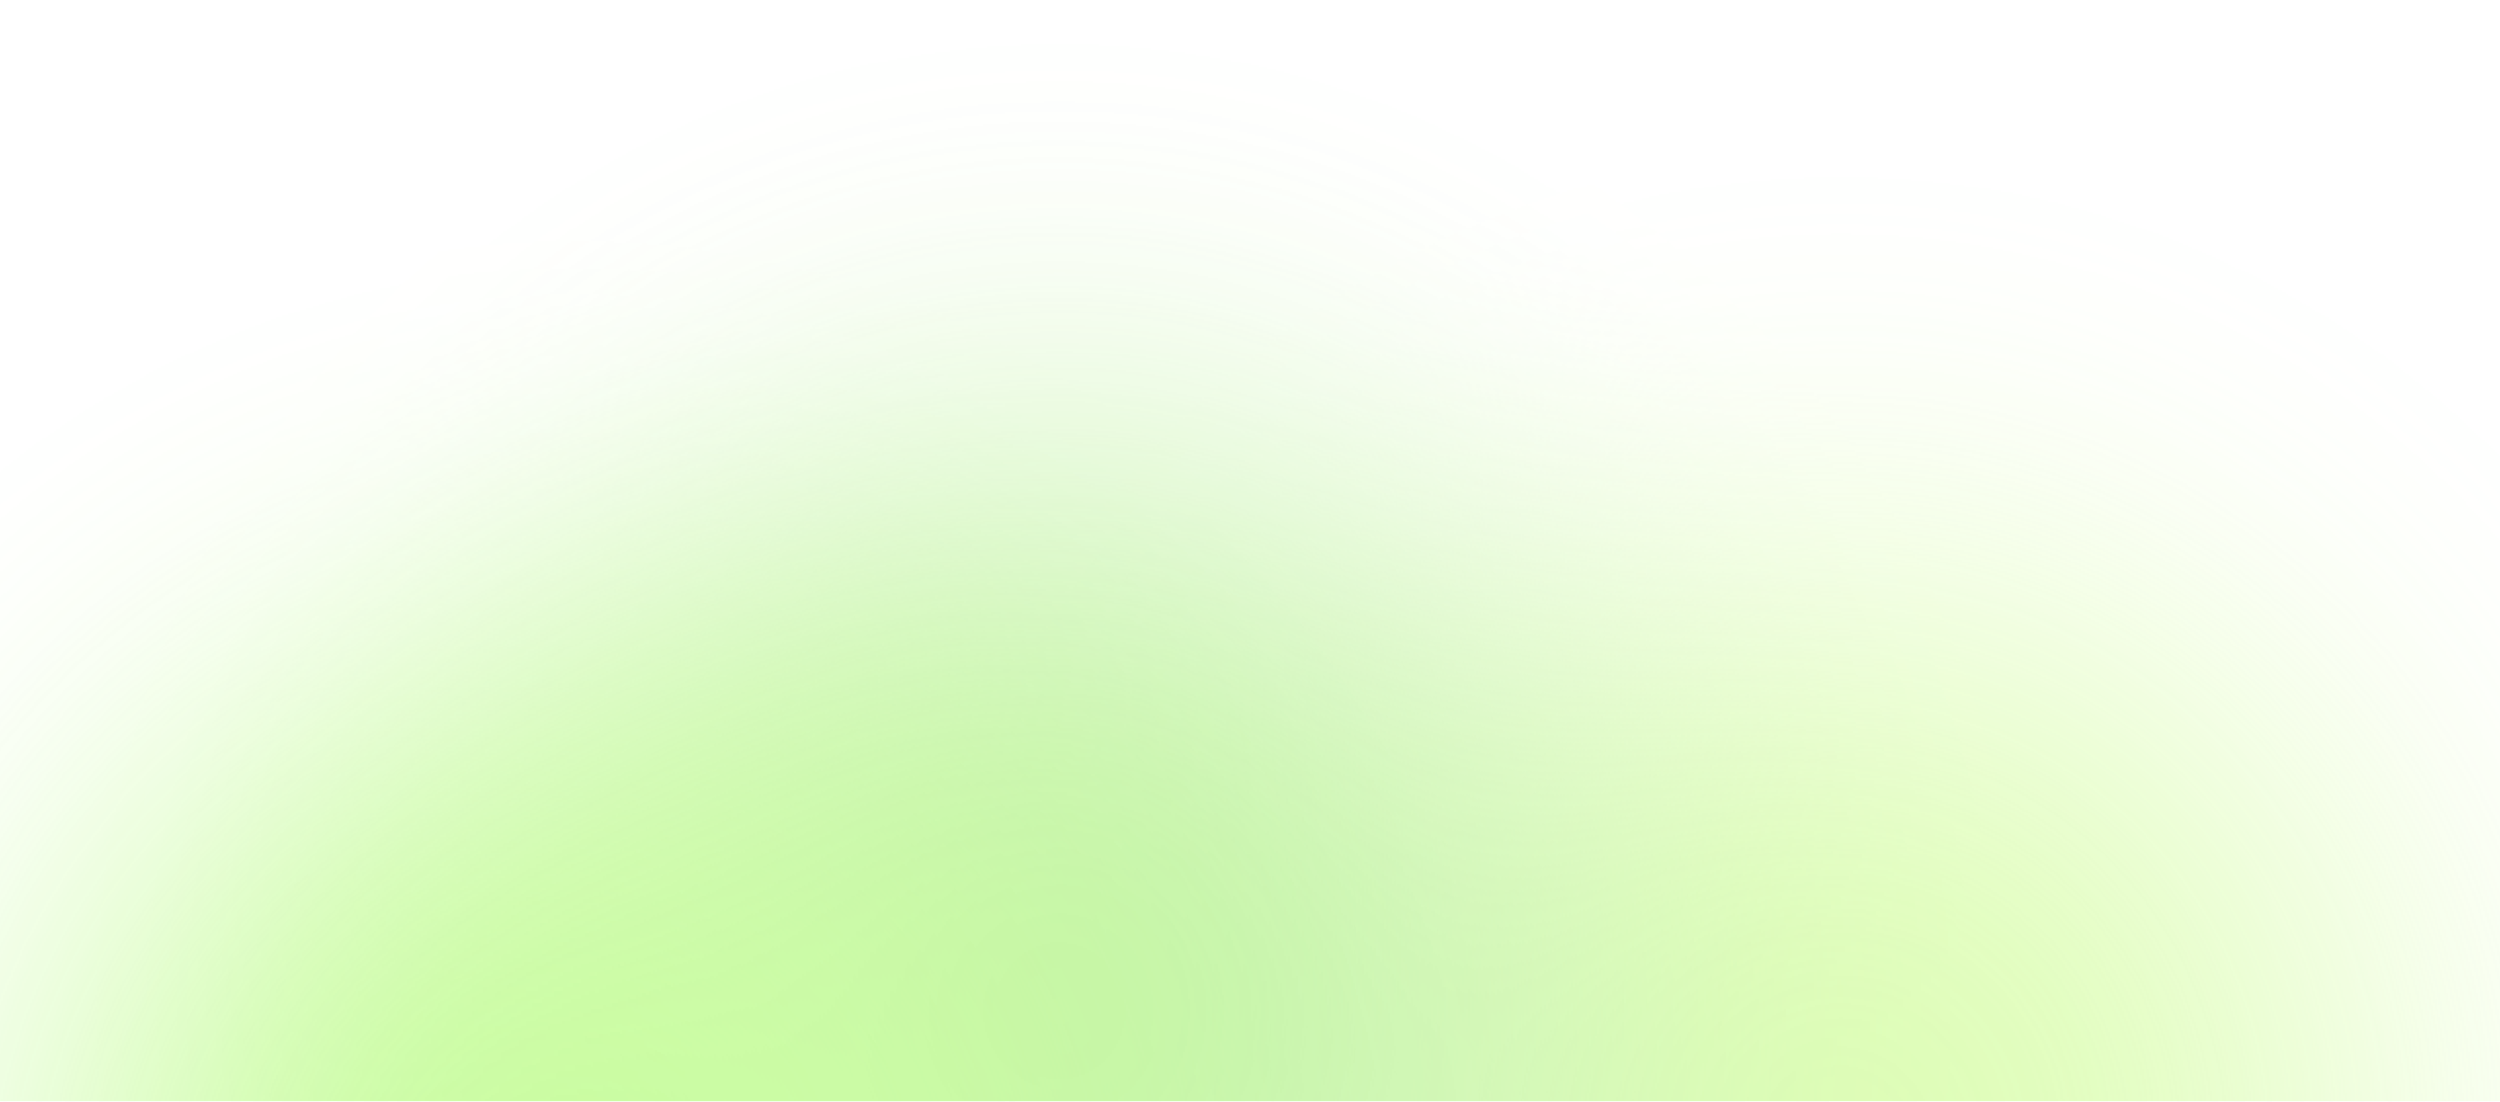 <?xml version="1.0" encoding="UTF-8"?> <svg xmlns="http://www.w3.org/2000/svg" width="1280" height="564" viewBox="0 0 1280 564" fill="none"><g clip-path="url(#clip0_589_123)"><g opacity="0.45"><mask id="mask0_589_123" style="mask-type:alpha" maskUnits="userSpaceOnUse" x="442" y="68" width="1001" height="1036"><ellipse cx="500.3" cy="517.721" rx="500.3" ry="517.721" transform="matrix(1 0 0 -1 442.129 1103.48)" fill="url(#paint0_radial_589_123)"></ellipse></mask><g mask="url(#mask0_589_123)"><ellipse cx="500.3" cy="517.721" rx="500.3" ry="517.721" transform="matrix(1 0 0 -1 442.129 1103.48)" fill="#B7FB61"></ellipse></g><mask id="mask1_589_123" style="mask-type:alpha" maskUnits="userSpaceOnUse" x="42" y="-1" width="1001" height="1037"><ellipse cx="500.3" cy="517.721" rx="500.3" ry="517.721" transform="matrix(1 0 0 -1 42.015 1035.44)" fill="url(#paint1_radial_589_123)"></ellipse></mask><g mask="url(#mask1_589_123)"><ellipse cx="500.3" cy="517.721" rx="500.3" ry="517.721" transform="matrix(1 0 0 -1 42.015 1035.44)" fill="#80E541"></ellipse></g><mask id="mask2_589_123" style="mask-type:alpha" maskUnits="userSpaceOnUse" x="-206" y="114" width="1001" height="1037"><ellipse cx="500.3" cy="517.721" rx="500.3" ry="517.721" transform="matrix(1 0 0 -1 -206 1150.01)" fill="url(#paint2_radial_589_123)"></ellipse></mask><g mask="url(#mask2_589_123)"><ellipse cx="500.3" cy="517.721" rx="500.3" ry="517.721" transform="matrix(1 0 0 -1 -206 1150.01)" fill="#89F92E"></ellipse></g></g></g><defs><radialGradient id="paint0_radial_589_123" cx="0" cy="0" r="1" gradientUnits="userSpaceOnUse" gradientTransform="translate(500.3 517.721) rotate(90) scale(517.721 500.3)"><stop></stop><stop offset="0.067" stop-opacity="0.991"></stop><stop offset="0.133" stop-opacity="0.964"></stop><stop offset="0.2" stop-opacity="0.918"></stop><stop offset="0.267" stop-opacity="0.853"></stop><stop offset="0.333" stop-opacity="0.768"></stop><stop offset="0.4" stop-opacity="0.668"></stop><stop offset="0.467" stop-opacity="0.557"></stop><stop offset="0.533" stop-opacity="0.443"></stop><stop offset="0.6" stop-opacity="0.332"></stop><stop offset="0.667" stop-opacity="0.232"></stop><stop offset="0.733" stop-opacity="0.147"></stop><stop offset="0.8" stop-opacity="0.082"></stop><stop offset="0.867" stop-opacity="0.036"></stop><stop offset="0.933" stop-opacity="0.01"></stop><stop offset="1" stop-opacity="0"></stop></radialGradient><radialGradient id="paint1_radial_589_123" cx="0" cy="0" r="1" gradientUnits="userSpaceOnUse" gradientTransform="translate(500.3 517.721) rotate(90) scale(517.721 500.3)"><stop></stop><stop offset="0.067" stop-opacity="0.991"></stop><stop offset="0.133" stop-opacity="0.964"></stop><stop offset="0.2" stop-opacity="0.918"></stop><stop offset="0.267" stop-opacity="0.853"></stop><stop offset="0.333" stop-opacity="0.768"></stop><stop offset="0.4" stop-opacity="0.668"></stop><stop offset="0.467" stop-opacity="0.557"></stop><stop offset="0.533" stop-opacity="0.443"></stop><stop offset="0.6" stop-opacity="0.332"></stop><stop offset="0.667" stop-opacity="0.232"></stop><stop offset="0.733" stop-opacity="0.147"></stop><stop offset="0.8" stop-opacity="0.082"></stop><stop offset="0.867" stop-opacity="0.036"></stop><stop offset="0.933" stop-opacity="0.01"></stop><stop offset="1" stop-opacity="0"></stop></radialGradient><radialGradient id="paint2_radial_589_123" cx="0" cy="0" r="1" gradientUnits="userSpaceOnUse" gradientTransform="translate(500.3 517.721) rotate(90) scale(517.721 500.3)"><stop></stop><stop offset="0.067" stop-opacity="0.991"></stop><stop offset="0.133" stop-opacity="0.964"></stop><stop offset="0.2" stop-opacity="0.918"></stop><stop offset="0.267" stop-opacity="0.853"></stop><stop offset="0.333" stop-opacity="0.768"></stop><stop offset="0.4" stop-opacity="0.668"></stop><stop offset="0.467" stop-opacity="0.557"></stop><stop offset="0.533" stop-opacity="0.443"></stop><stop offset="0.6" stop-opacity="0.332"></stop><stop offset="0.667" stop-opacity="0.232"></stop><stop offset="0.733" stop-opacity="0.147"></stop><stop offset="0.8" stop-opacity="0.082"></stop><stop offset="0.867" stop-opacity="0.036"></stop><stop offset="0.933" stop-opacity="0.01"></stop><stop offset="1" stop-opacity="0"></stop></radialGradient><clipPath id="clip0_589_123"><rect width="1280" height="564" fill="white"></rect></clipPath></defs></svg> 